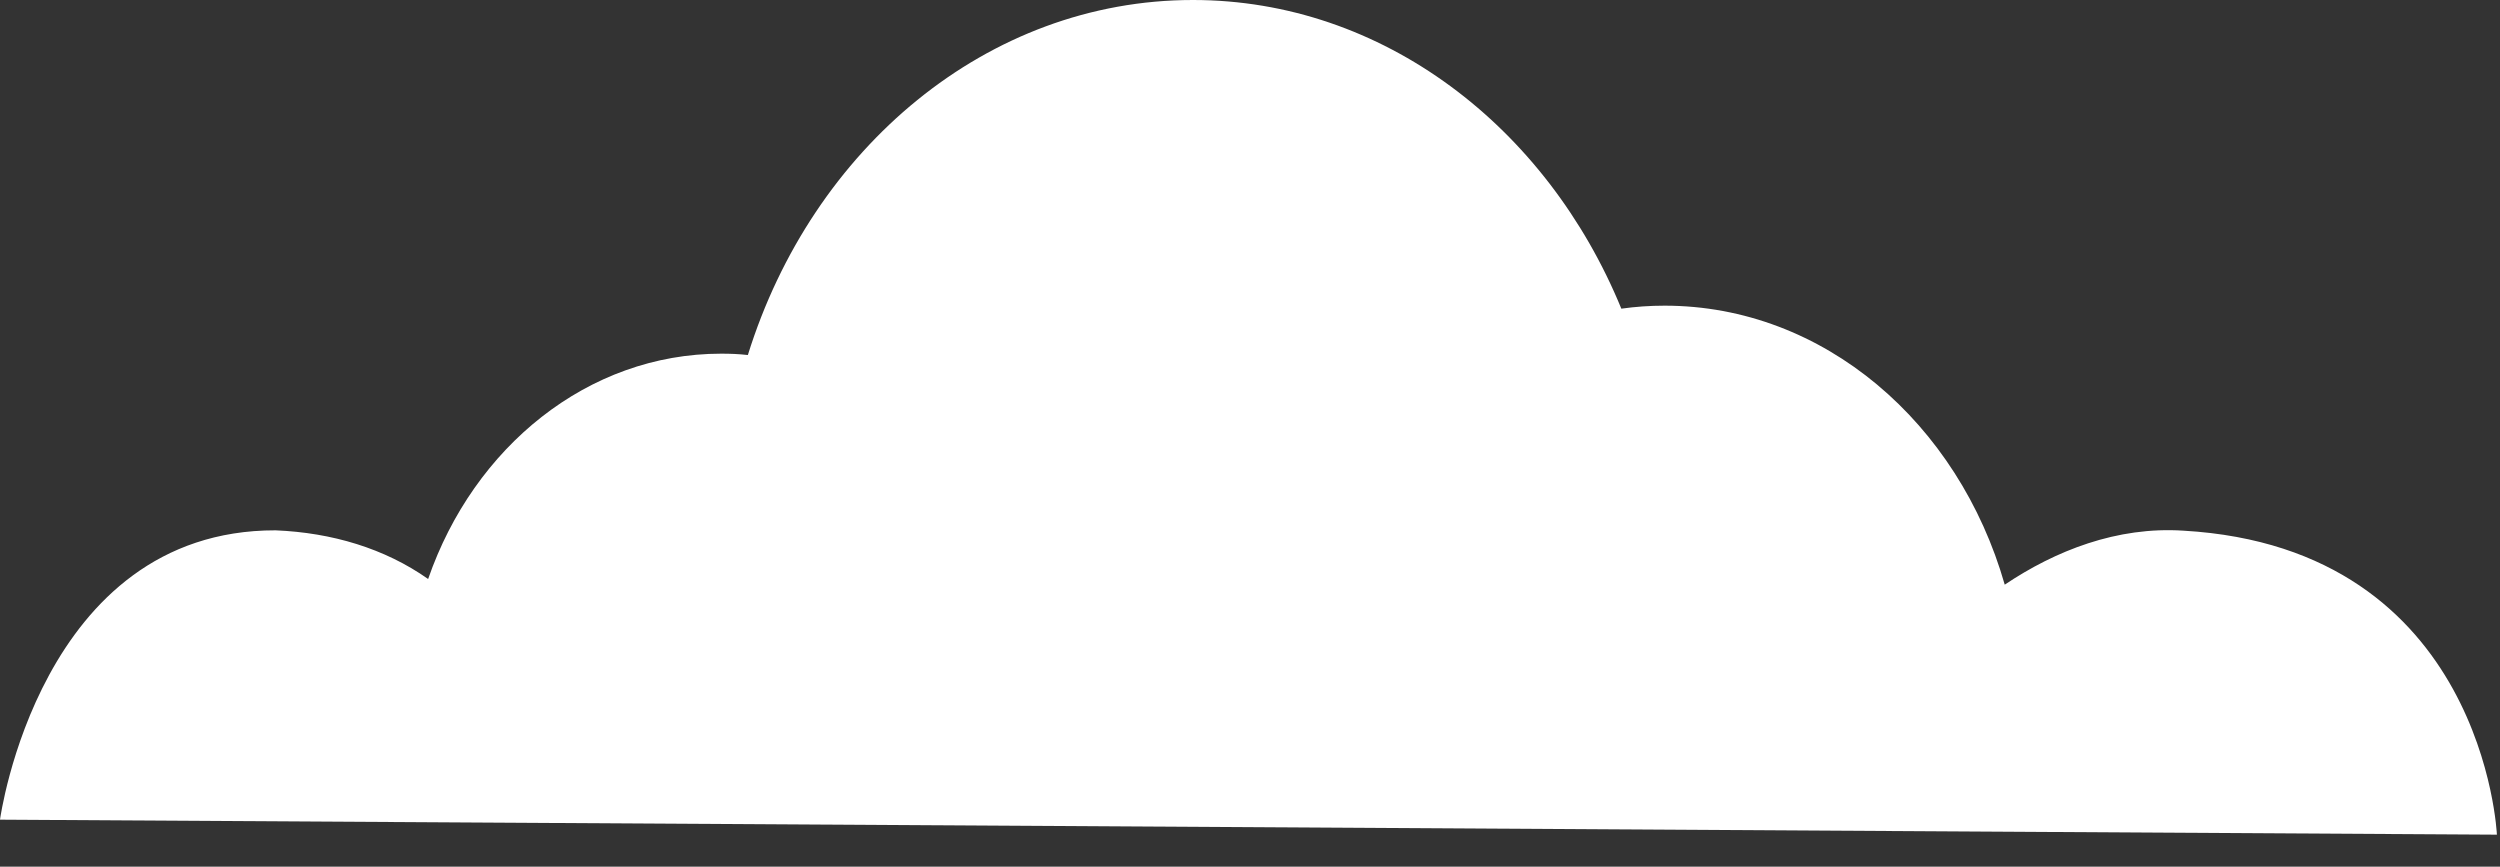 <svg width="75" height="26" viewBox="0 0 75 26" fill="none" xmlns="http://www.w3.org/2000/svg">
<rect x="0" y="0" width="75" height="26" fill="#333333" stroke="none"/>
<path fill-rule="evenodd" clip-rule="evenodd" d="M22.436 10.65C24.364 4.45 29.618 0 35.787 0C41.484 0 46.4 3.8 48.64 9.26C49.067 9.2 49.493 9.17 49.938 9.17C54.711 9.17 58.756 12.69 60.142 17.54C61.662 16.52 63.511 15.79 65.502 15.92C74.533 16.44 74.907 25.04 74.907 25.04L0 24.59C0 24.59 1.182 15.9 8.267 15.91C9.956 15.98 11.538 16.45 12.844 17.37C14.213 13.41 17.636 10.61 21.636 10.61C21.902 10.61 22.169 10.62 22.427 10.65H22.436Z" fill="white"/>
</svg>
